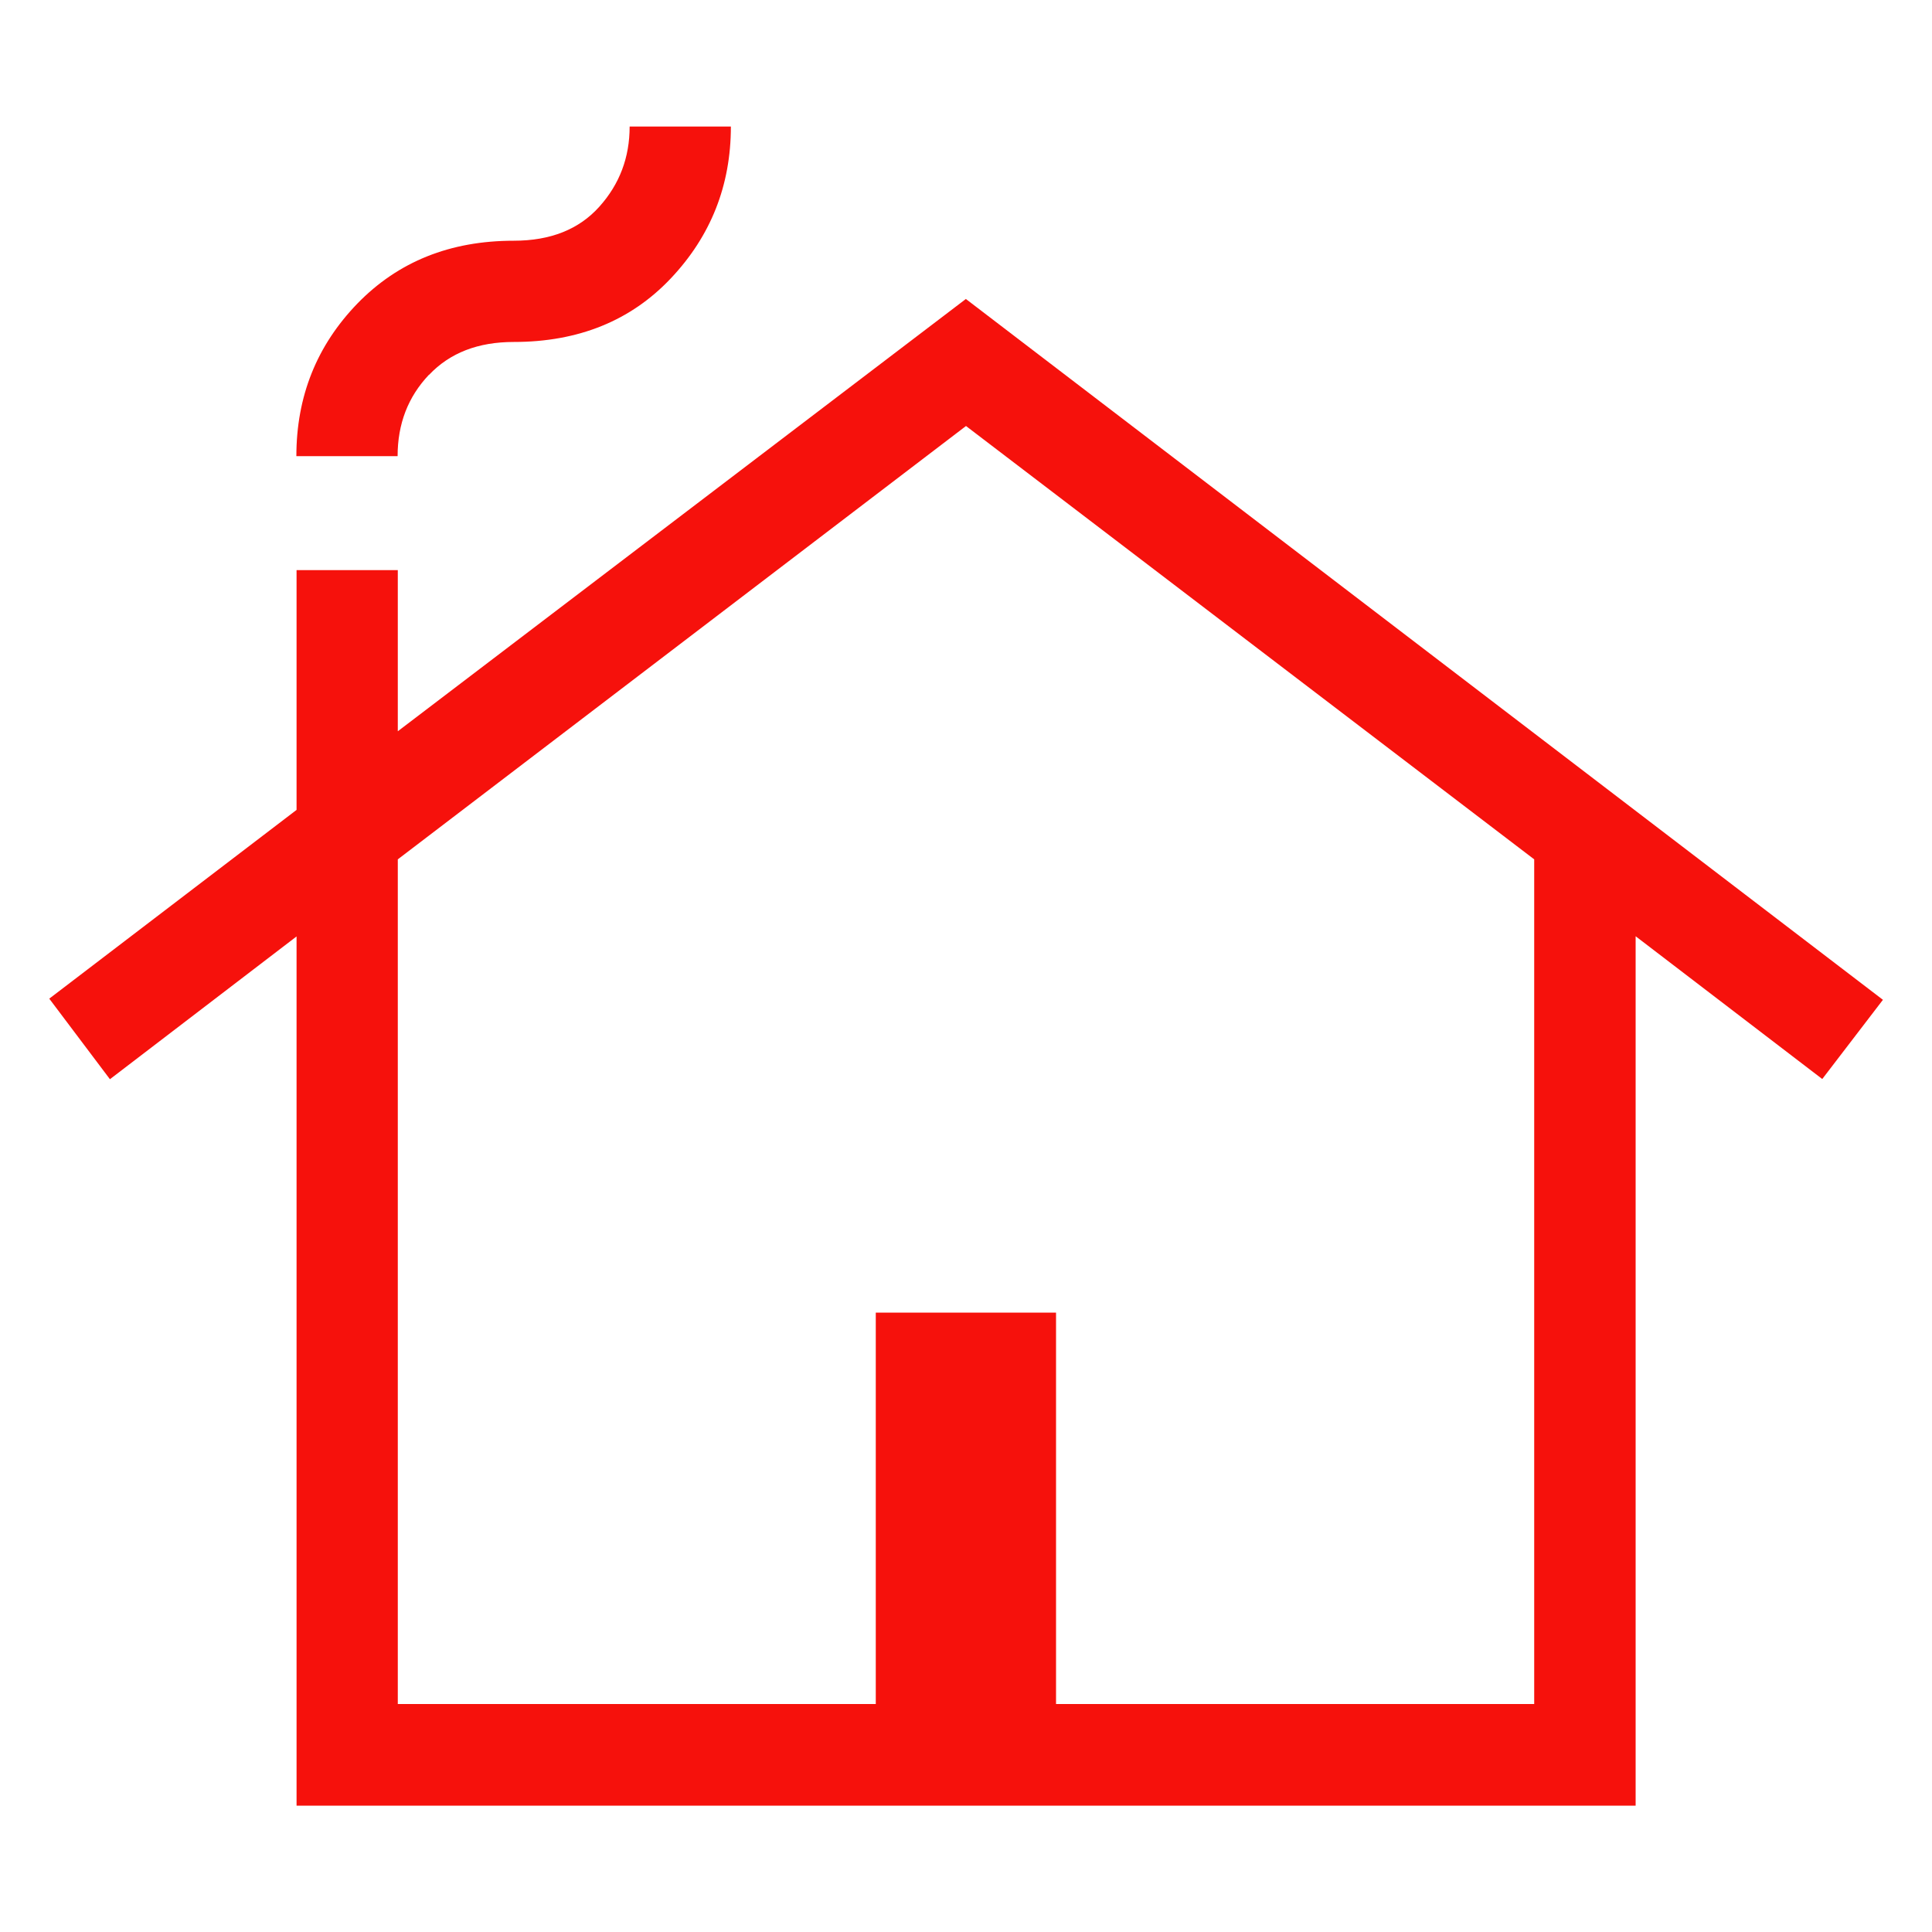 <svg xmlns="http://www.w3.org/2000/svg" id="Capa_1" data-name="Capa 1" viewBox="0 0 100 100"><path d="M22.21,19.4c1.08-1.14,2.54-1.7,4.38-1.7,3.35,0,6.06-1.1,8.13-3.29,2.07-2.19,3.11-4.81,3.11-7.86h-5.24c0,1.6-.52,2.98-1.57,4.15-1.05,1.17-2.52,1.76-4.43,1.76-3.29,0-5.98,1.08-8.09,3.25-2.1,2.17-3.16,4.8-3.16,7.9h5.24c0-1.67,.54-3.07,1.62-4.21Zm27.79-3.93l-29.41,22.38v-8.34h-5.24v12.41L2.55,51.69l3.14,4.17,9.66-7.39v44.99H84.66V48.46l9.66,7.39,3.14-4.1L50,15.48Zm29.41,72.73h-24.75v-20.26h-9.33v20.26H20.59V44.48l29.41-22.43,29.41,22.43v43.73Z" style="fill: #f6110c;"></path></svg>